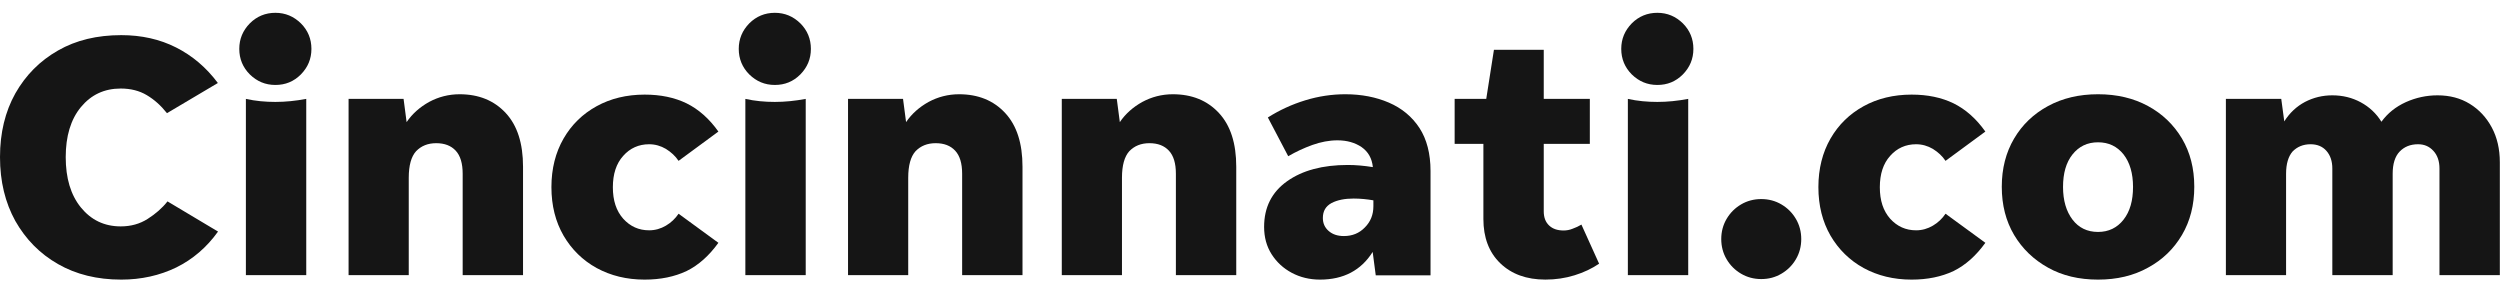 <svg width="160" height="18" viewBox="0 0 160 18" fill="none" xmlns="http://www.w3.org/2000/svg">
<g id="Group">
<path id="Vector" d="M7.76 17.895C6.217 17.895 4.869 17.563 3.714 16.901C2.549 16.238 1.646 15.312 0.983 14.146C0.331 12.969 0 11.609 0 10.055C0 8.5 0.331 7.14 0.983 5.975C1.646 4.809 2.549 3.895 3.714 3.232C4.869 2.569 6.217 2.249 7.76 2.249C9.063 2.249 10.229 2.512 11.269 3.038C12.309 3.563 13.2 4.318 13.943 5.312L10.686 7.243C10.297 6.752 9.874 6.375 9.394 6.089C8.914 5.803 8.354 5.666 7.726 5.666C6.674 5.666 5.829 6.066 5.177 6.855C4.526 7.643 4.206 8.718 4.206 10.055C4.206 11.403 4.526 12.478 5.177 13.278C5.829 14.078 6.674 14.489 7.726 14.489C8.377 14.489 8.949 14.329 9.451 14.009C9.954 13.689 10.377 13.323 10.72 12.889L13.954 14.82C13.234 15.826 12.343 16.592 11.28 17.118C10.217 17.632 9.04 17.895 7.76 17.895Z" fill="#151515"/>
<path id="Vector_2" d="M26.16 11.381V17.609H22.309V6.329H25.829L26.023 7.815C26.389 7.278 26.869 6.855 27.463 6.524C28.057 6.204 28.709 6.032 29.417 6.032C30.64 6.032 31.623 6.432 32.366 7.232C33.109 8.032 33.474 9.175 33.474 10.672V17.609H29.611V11.118C29.611 10.455 29.463 9.964 29.166 9.644C28.869 9.324 28.457 9.164 27.92 9.164C27.383 9.164 26.96 9.335 26.629 9.678C26.32 10.021 26.16 10.581 26.16 11.381Z" fill="#151515"/>
<path id="Vector_3" d="M41.257 17.895C40.103 17.895 39.086 17.643 38.183 17.152C37.291 16.66 36.583 15.963 36.069 15.083C35.554 14.192 35.291 13.163 35.291 11.975C35.291 10.797 35.554 9.758 36.069 8.866C36.583 7.975 37.291 7.289 38.183 6.798C39.074 6.306 40.103 6.055 41.257 6.055C42.274 6.055 43.166 6.238 43.943 6.615C44.709 6.992 45.394 7.598 45.977 8.42L43.429 10.295C43.223 9.986 42.949 9.735 42.617 9.529C42.286 9.335 41.931 9.232 41.543 9.232C40.88 9.232 40.32 9.483 39.886 9.975C39.44 10.466 39.223 11.14 39.223 11.986C39.223 12.832 39.44 13.495 39.886 13.998C40.331 14.489 40.88 14.74 41.543 14.74C41.931 14.74 42.286 14.637 42.617 14.443C42.949 14.249 43.223 13.986 43.429 13.678L45.977 15.54C45.383 16.363 44.709 16.969 43.943 17.346C43.166 17.712 42.274 17.895 41.257 17.895Z" fill="#151515"/>
<path id="Vector_4" d="M49.589 5.437C48.949 5.437 48.411 5.209 47.954 4.763C47.509 4.317 47.28 3.769 47.28 3.129C47.28 2.489 47.509 1.952 47.954 1.495C48.4 1.049 48.949 0.82 49.589 0.82C50.229 0.82 50.766 1.049 51.223 1.495C51.669 1.94 51.897 2.489 51.897 3.129C51.897 3.769 51.669 4.306 51.223 4.763C50.766 5.22 50.229 5.437 49.589 5.437ZM47.703 17.609V6.329C48.32 6.466 48.949 6.523 49.589 6.523C50.24 6.523 50.892 6.455 51.566 6.329V17.609H47.703Z" fill="#151515"/>
<path id="Vector_5" d="M58.126 11.381V17.609H54.274V6.329H57.794L57.989 7.815C58.354 7.278 58.834 6.855 59.429 6.524C60.023 6.204 60.674 6.032 61.383 6.032C62.606 6.032 63.589 6.432 64.331 7.232C65.074 8.032 65.44 9.175 65.44 10.672V17.609H61.577V11.118C61.577 10.455 61.429 9.964 61.131 9.644C60.834 9.324 60.423 9.164 59.886 9.164C59.349 9.164 58.926 9.335 58.594 9.678C58.286 10.021 58.126 10.581 58.126 11.381Z" fill="#151515"/>
<path id="Vector_6" d="M71.806 11.381V17.609H67.954V6.329H71.474L71.669 7.815C72.034 7.278 72.514 6.855 73.109 6.524C73.703 6.204 74.354 6.032 75.063 6.032C76.286 6.032 77.269 6.432 78.011 7.232C78.754 8.032 79.12 9.175 79.12 10.672V17.609H75.257V11.118C75.257 10.455 75.109 9.964 74.811 9.644C74.514 9.324 74.103 9.164 73.566 9.164C73.029 9.164 72.606 9.335 72.274 9.678C71.966 10.021 71.806 10.581 71.806 11.381Z" fill="#151515"/>
<path id="Vector_7" d="M88.046 17.609L87.851 16.124C87.109 17.301 85.989 17.895 84.48 17.895C83.817 17.895 83.211 17.747 82.674 17.461C82.137 17.175 81.703 16.775 81.383 16.272C81.063 15.769 80.903 15.187 80.903 14.524C80.903 13.267 81.394 12.295 82.377 11.598C83.36 10.901 84.651 10.558 86.263 10.558C86.766 10.558 87.291 10.604 87.863 10.695C87.806 10.135 87.566 9.712 87.143 9.415C86.72 9.129 86.206 8.981 85.6 8.981C85.063 8.981 84.537 9.084 83.989 9.278C83.451 9.472 82.937 9.712 82.446 9.998L81.143 7.518C81.886 7.049 82.674 6.684 83.531 6.421C84.388 6.158 85.246 6.032 86.103 6.032C87.143 6.032 88.069 6.215 88.891 6.569C89.714 6.924 90.366 7.461 90.846 8.192C91.314 8.912 91.554 9.838 91.554 10.947V17.621H88.046V17.609ZM84.663 13.952C84.663 14.295 84.788 14.569 85.04 14.787C85.291 15.004 85.611 15.107 86.011 15.107C86.549 15.107 86.994 14.924 87.349 14.558C87.714 14.192 87.897 13.746 87.897 13.198V12.821C87.497 12.752 87.074 12.707 86.629 12.707C86.069 12.707 85.6 12.798 85.223 12.992C84.846 13.198 84.663 13.507 84.663 13.952Z" fill="#151515"/>
<path id="Vector_8" d="M102.343 16.877C101.886 17.186 101.36 17.437 100.766 17.62C100.171 17.803 99.554 17.894 98.903 17.894C97.692 17.894 96.731 17.54 96.011 16.843C95.291 16.145 94.937 15.197 94.937 14.02V9.208H93.097V6.328H95.12L95.612 3.186H98.8V6.328H101.749V9.208H98.8V13.528C98.8 13.917 98.914 14.214 99.143 14.431C99.371 14.648 99.68 14.751 100.069 14.751C100.263 14.751 100.457 14.717 100.651 14.637C100.846 14.568 101.04 14.477 101.211 14.374L102.343 16.877Z" fill="#151515"/>
<path id="Vector_9" d="M106.069 5.437C105.429 5.437 104.891 5.209 104.434 4.763C103.989 4.317 103.76 3.769 103.76 3.129C103.76 2.489 103.989 1.952 104.434 1.495C104.88 1.049 105.429 0.82 106.069 0.82C106.709 0.82 107.246 1.049 107.703 1.495C108.149 1.94 108.377 2.489 108.377 3.129C108.377 3.769 108.149 4.306 107.703 4.763C107.246 5.22 106.709 5.437 106.069 5.437ZM104.183 17.609V6.329C104.8 6.466 105.429 6.523 106.069 6.523C106.72 6.523 107.371 6.455 108.046 6.329V17.609H104.183Z" fill="#151515"/>
<path id="Vector_10" d="M112.72 17.86C112.251 17.86 111.817 17.746 111.429 17.517C111.04 17.289 110.731 16.98 110.503 16.592C110.274 16.203 110.16 15.769 110.16 15.3C110.16 14.832 110.274 14.397 110.503 14.009C110.731 13.62 111.04 13.312 111.429 13.083C111.817 12.854 112.251 12.74 112.72 12.74C113.189 12.74 113.623 12.854 114.011 13.083C114.4 13.312 114.709 13.62 114.937 14.009C115.166 14.397 115.28 14.832 115.28 15.3C115.28 15.769 115.166 16.203 114.937 16.592C114.709 16.98 114.4 17.289 114.011 17.517C113.623 17.746 113.2 17.86 112.72 17.86Z" fill="#151515"/>
<path id="Vector_11" d="M122.343 17.895C121.189 17.895 120.171 17.643 119.269 17.152C118.377 16.66 117.669 15.963 117.154 15.083C116.64 14.192 116.377 13.163 116.377 11.975C116.377 10.797 116.64 9.758 117.154 8.866C117.669 7.975 118.377 7.289 119.269 6.798C120.16 6.306 121.189 6.055 122.343 6.055C123.36 6.055 124.251 6.238 125.029 6.615C125.794 6.992 126.48 7.598 127.063 8.42L124.514 10.295C124.309 9.986 124.034 9.735 123.703 9.529C123.371 9.335 123.017 9.232 122.629 9.232C121.966 9.232 121.406 9.483 120.971 9.975C120.526 10.466 120.309 11.14 120.309 11.986C120.309 12.832 120.526 13.495 120.971 13.998C121.417 14.489 121.966 14.74 122.629 14.74C123.017 14.74 123.371 14.637 123.703 14.443C124.034 14.249 124.309 13.986 124.514 13.678L127.063 15.54C126.469 16.363 125.794 16.969 125.029 17.346C124.251 17.712 123.36 17.895 122.343 17.895Z" fill="#151515"/>
<path id="Vector_12" d="M134.274 17.895C133.063 17.895 131.989 17.644 131.074 17.129C130.149 16.615 129.429 15.918 128.903 15.038C128.377 14.146 128.114 13.129 128.114 11.952C128.114 10.787 128.377 9.758 128.903 8.867C129.429 7.975 130.149 7.289 131.074 6.787C132 6.284 133.063 6.032 134.274 6.032C135.486 6.032 136.549 6.284 137.474 6.787C138.4 7.289 139.12 7.987 139.646 8.867C140.171 9.758 140.434 10.775 140.434 11.952C140.434 13.118 140.171 14.146 139.646 15.038C139.12 15.929 138.4 16.627 137.474 17.129C136.549 17.644 135.486 17.895 134.274 17.895ZM134.274 14.844C134.949 14.844 135.497 14.581 135.909 14.055C136.32 13.529 136.514 12.832 136.514 11.964C136.514 11.095 136.309 10.398 135.909 9.884C135.497 9.369 134.96 9.107 134.274 9.107C133.589 9.107 133.051 9.369 132.64 9.884C132.229 10.398 132.034 11.095 132.034 11.964C132.034 12.832 132.24 13.529 132.64 14.055C133.04 14.581 133.589 14.844 134.274 14.844Z" fill="#151515"/>
<path id="Vector_13" d="M146.309 11.118V17.609H142.457V6.329H146L146.194 7.769C146.537 7.221 146.983 6.809 147.52 6.523C148.069 6.238 148.651 6.101 149.269 6.101C149.931 6.101 150.537 6.249 151.086 6.546C151.634 6.843 152.08 7.255 152.411 7.792C152.811 7.243 153.326 6.832 153.977 6.535C154.617 6.249 155.291 6.101 156 6.101C156.789 6.101 157.474 6.283 158.069 6.649C158.663 7.015 159.131 7.518 159.474 8.158C159.817 8.798 159.989 9.541 159.989 10.386V17.609H156.126V10.786C156.126 10.318 156 9.941 155.737 9.655C155.474 9.369 155.154 9.232 154.754 9.232C154.263 9.232 153.874 9.392 153.577 9.701C153.28 10.009 153.131 10.489 153.131 11.118V17.609H149.269V10.786C149.269 10.318 149.143 9.941 148.891 9.655C148.64 9.369 148.297 9.232 147.874 9.232C147.406 9.232 147.017 9.392 146.72 9.701C146.457 10.009 146.309 10.478 146.309 11.118Z" fill="#151515"/>
<g id="Group_2">
<path id="Vector_14" d="M17.623 5.437C16.983 5.437 16.446 5.209 15.989 4.763C15.543 4.317 15.314 3.769 15.314 3.129C15.314 2.489 15.543 1.952 15.989 1.495C16.434 1.049 16.983 0.82 17.623 0.82C18.263 0.82 18.8 1.049 19.257 1.495C19.703 1.94 19.931 2.489 19.931 3.129C19.931 3.769 19.703 4.306 19.257 4.763C18.8 5.22 18.263 5.437 17.623 5.437Z" fill="#151515"/>
<path id="Vector_15" d="M15.737 17.609V6.329C16.354 6.466 16.983 6.523 17.623 6.523C18.274 6.523 18.926 6.455 19.6 6.329V17.609H15.737Z" fill="#151515"/>
</g>
</g>
</svg>
